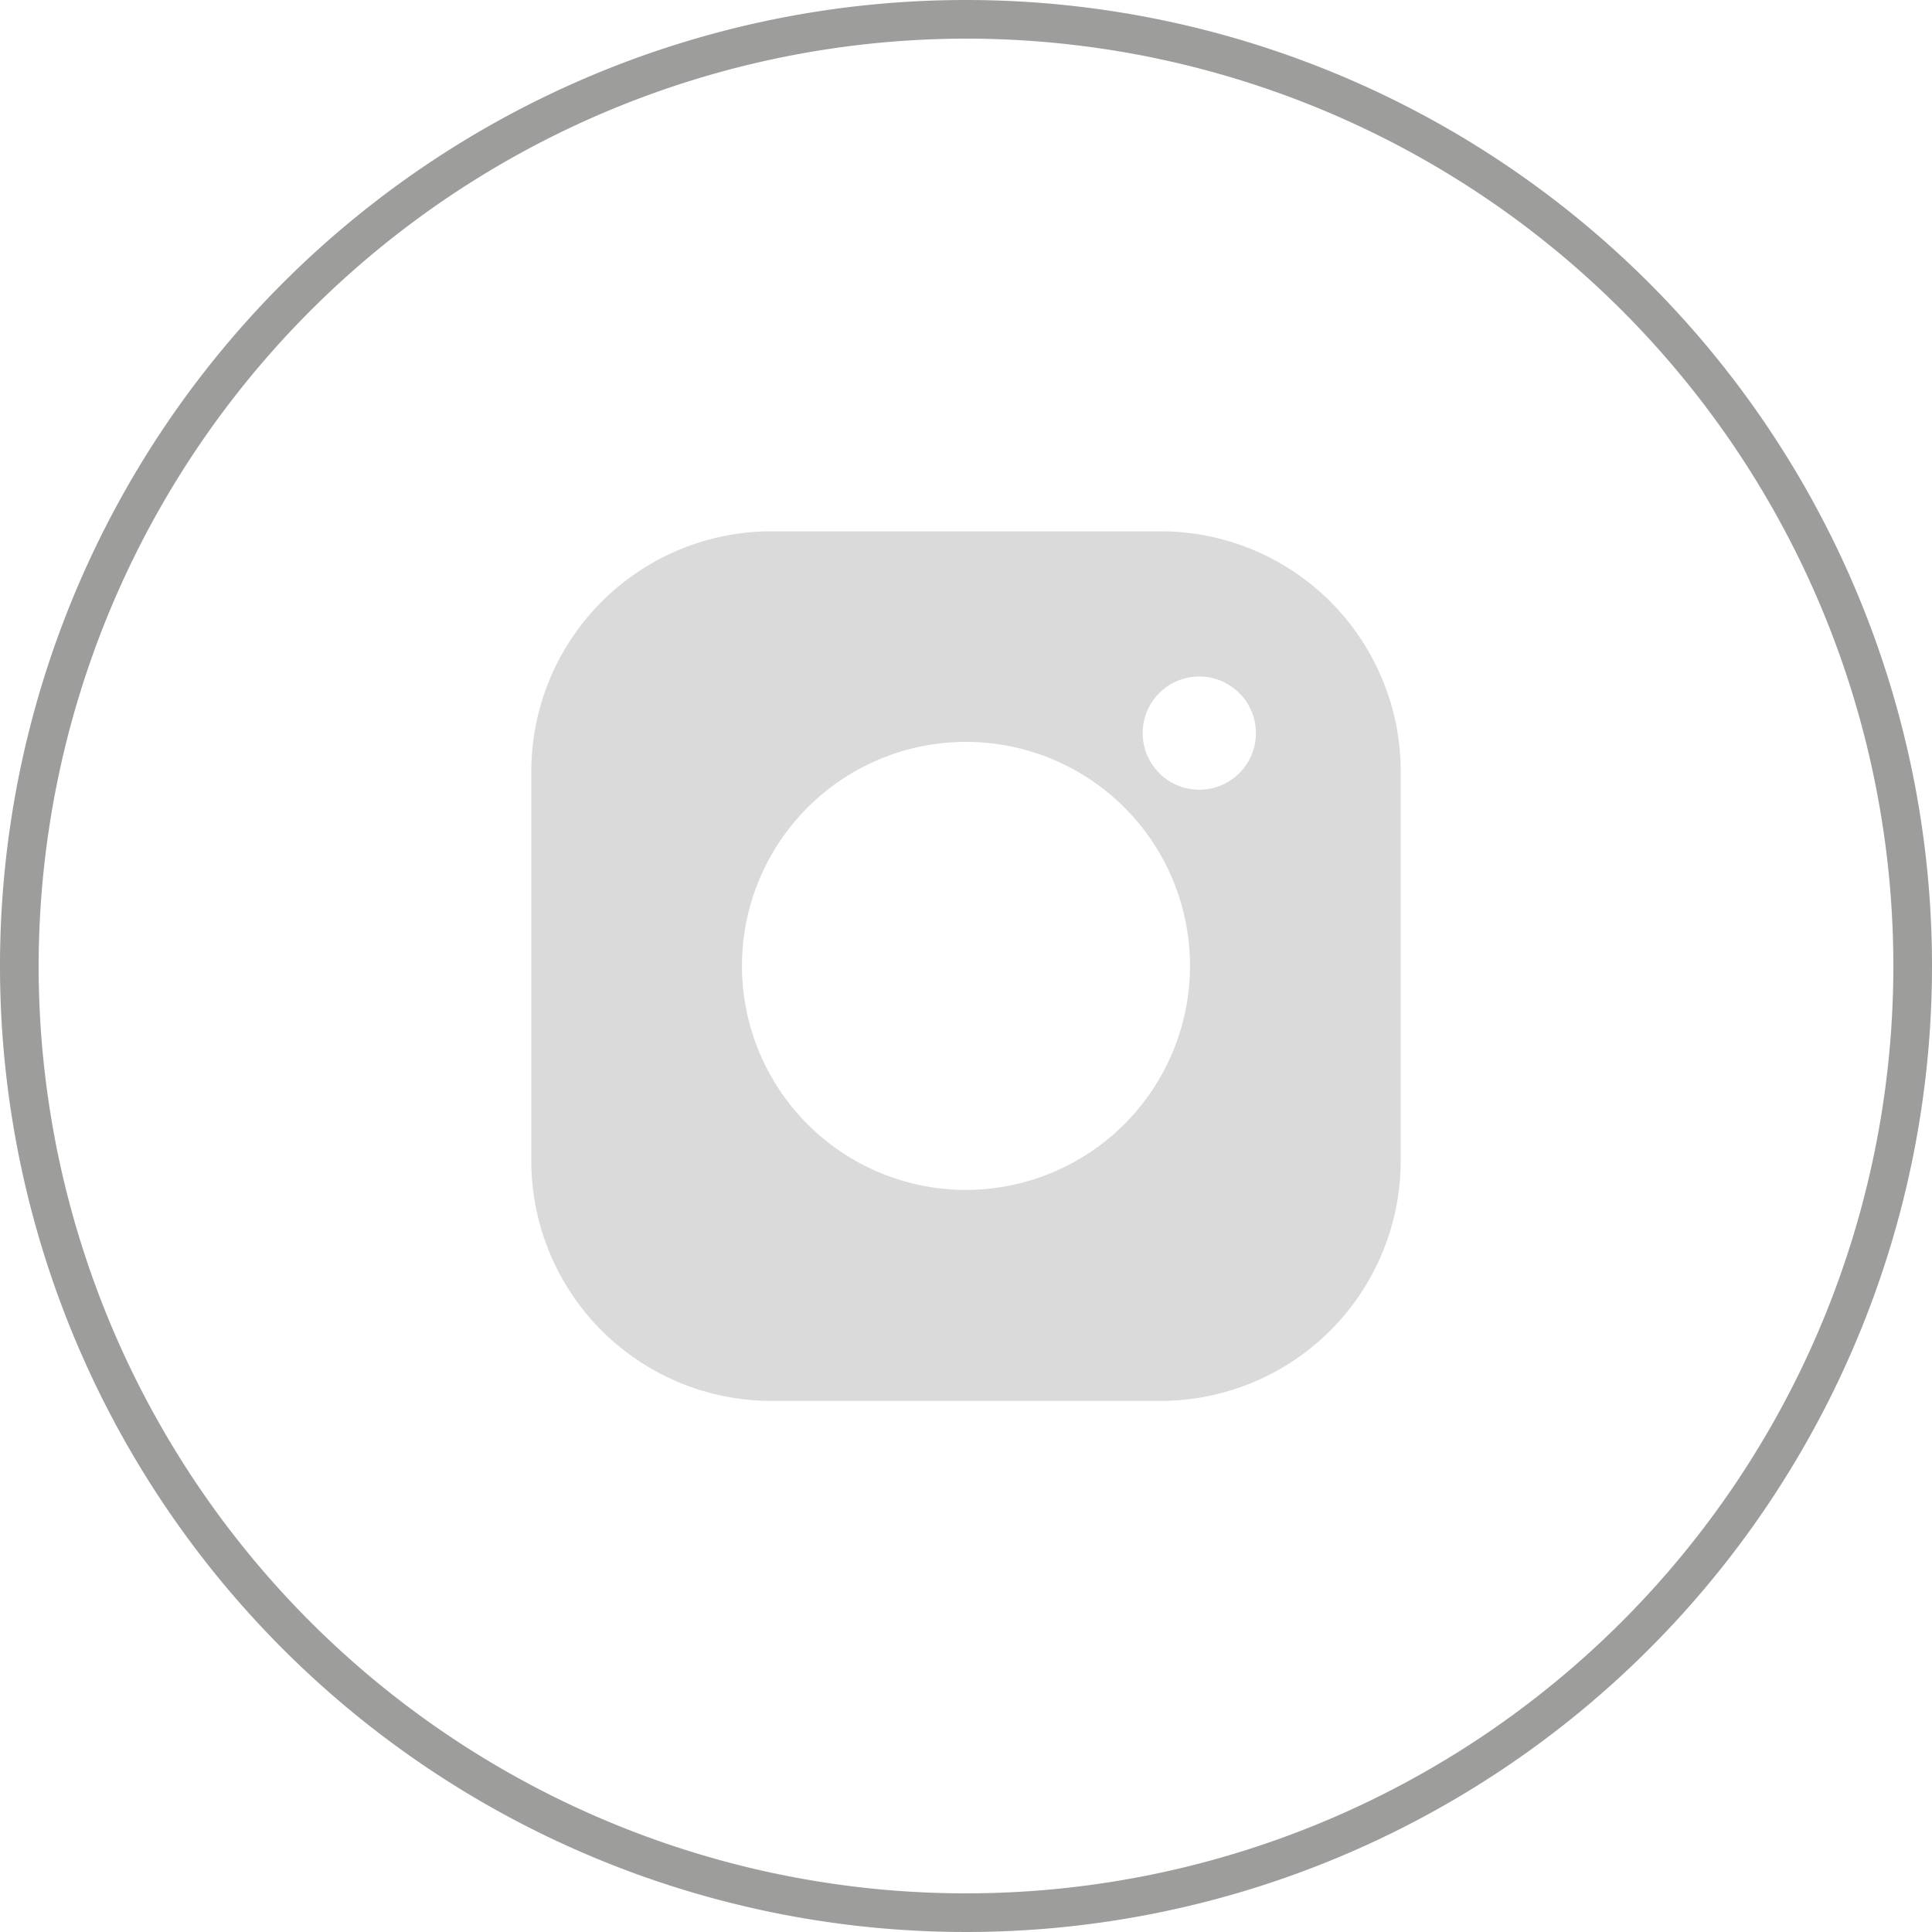 <?xml version="1.0" encoding="UTF-8"?> <svg xmlns="http://www.w3.org/2000/svg" id="Livello_1" data-name="Livello 1" width="200" height="200" viewBox="0 0 200 200"><defs><style> .cls-1 { fill: #9d9d9c; } .cls-2 { fill: #dadada; } </style></defs><title>ico-instagram</title><path class="cls-1" d="M892.55,3696.82a96,96,0,1,1-96,96,96.11,96.11,0,0,1,96-96m0-4a100,100,0,1,0,100,100,100,100,0,0,0-100-100h0Z" transform="translate(-792.55 -3692.82)"></path><path class="cls-2" d="M912.71,3747.82H872.39a24.87,24.87,0,0,0-24.84,24.84V3813a24.86,24.86,0,0,0,24.84,24.84h40.33A24.87,24.87,0,0,0,937.55,3813v-40.33A24.86,24.86,0,0,0,912.71,3747.82ZM892.55,3816a23.19,23.19,0,1,1,23.19-23.19A23.22,23.22,0,0,1,892.55,3816Zm28.3-43.15a5.86,5.86,0,1,1,1.71-4.14A5.91,5.91,0,0,1,920.86,3772.85Z" transform="translate(-792.55 -3692.82)"></path></svg> 